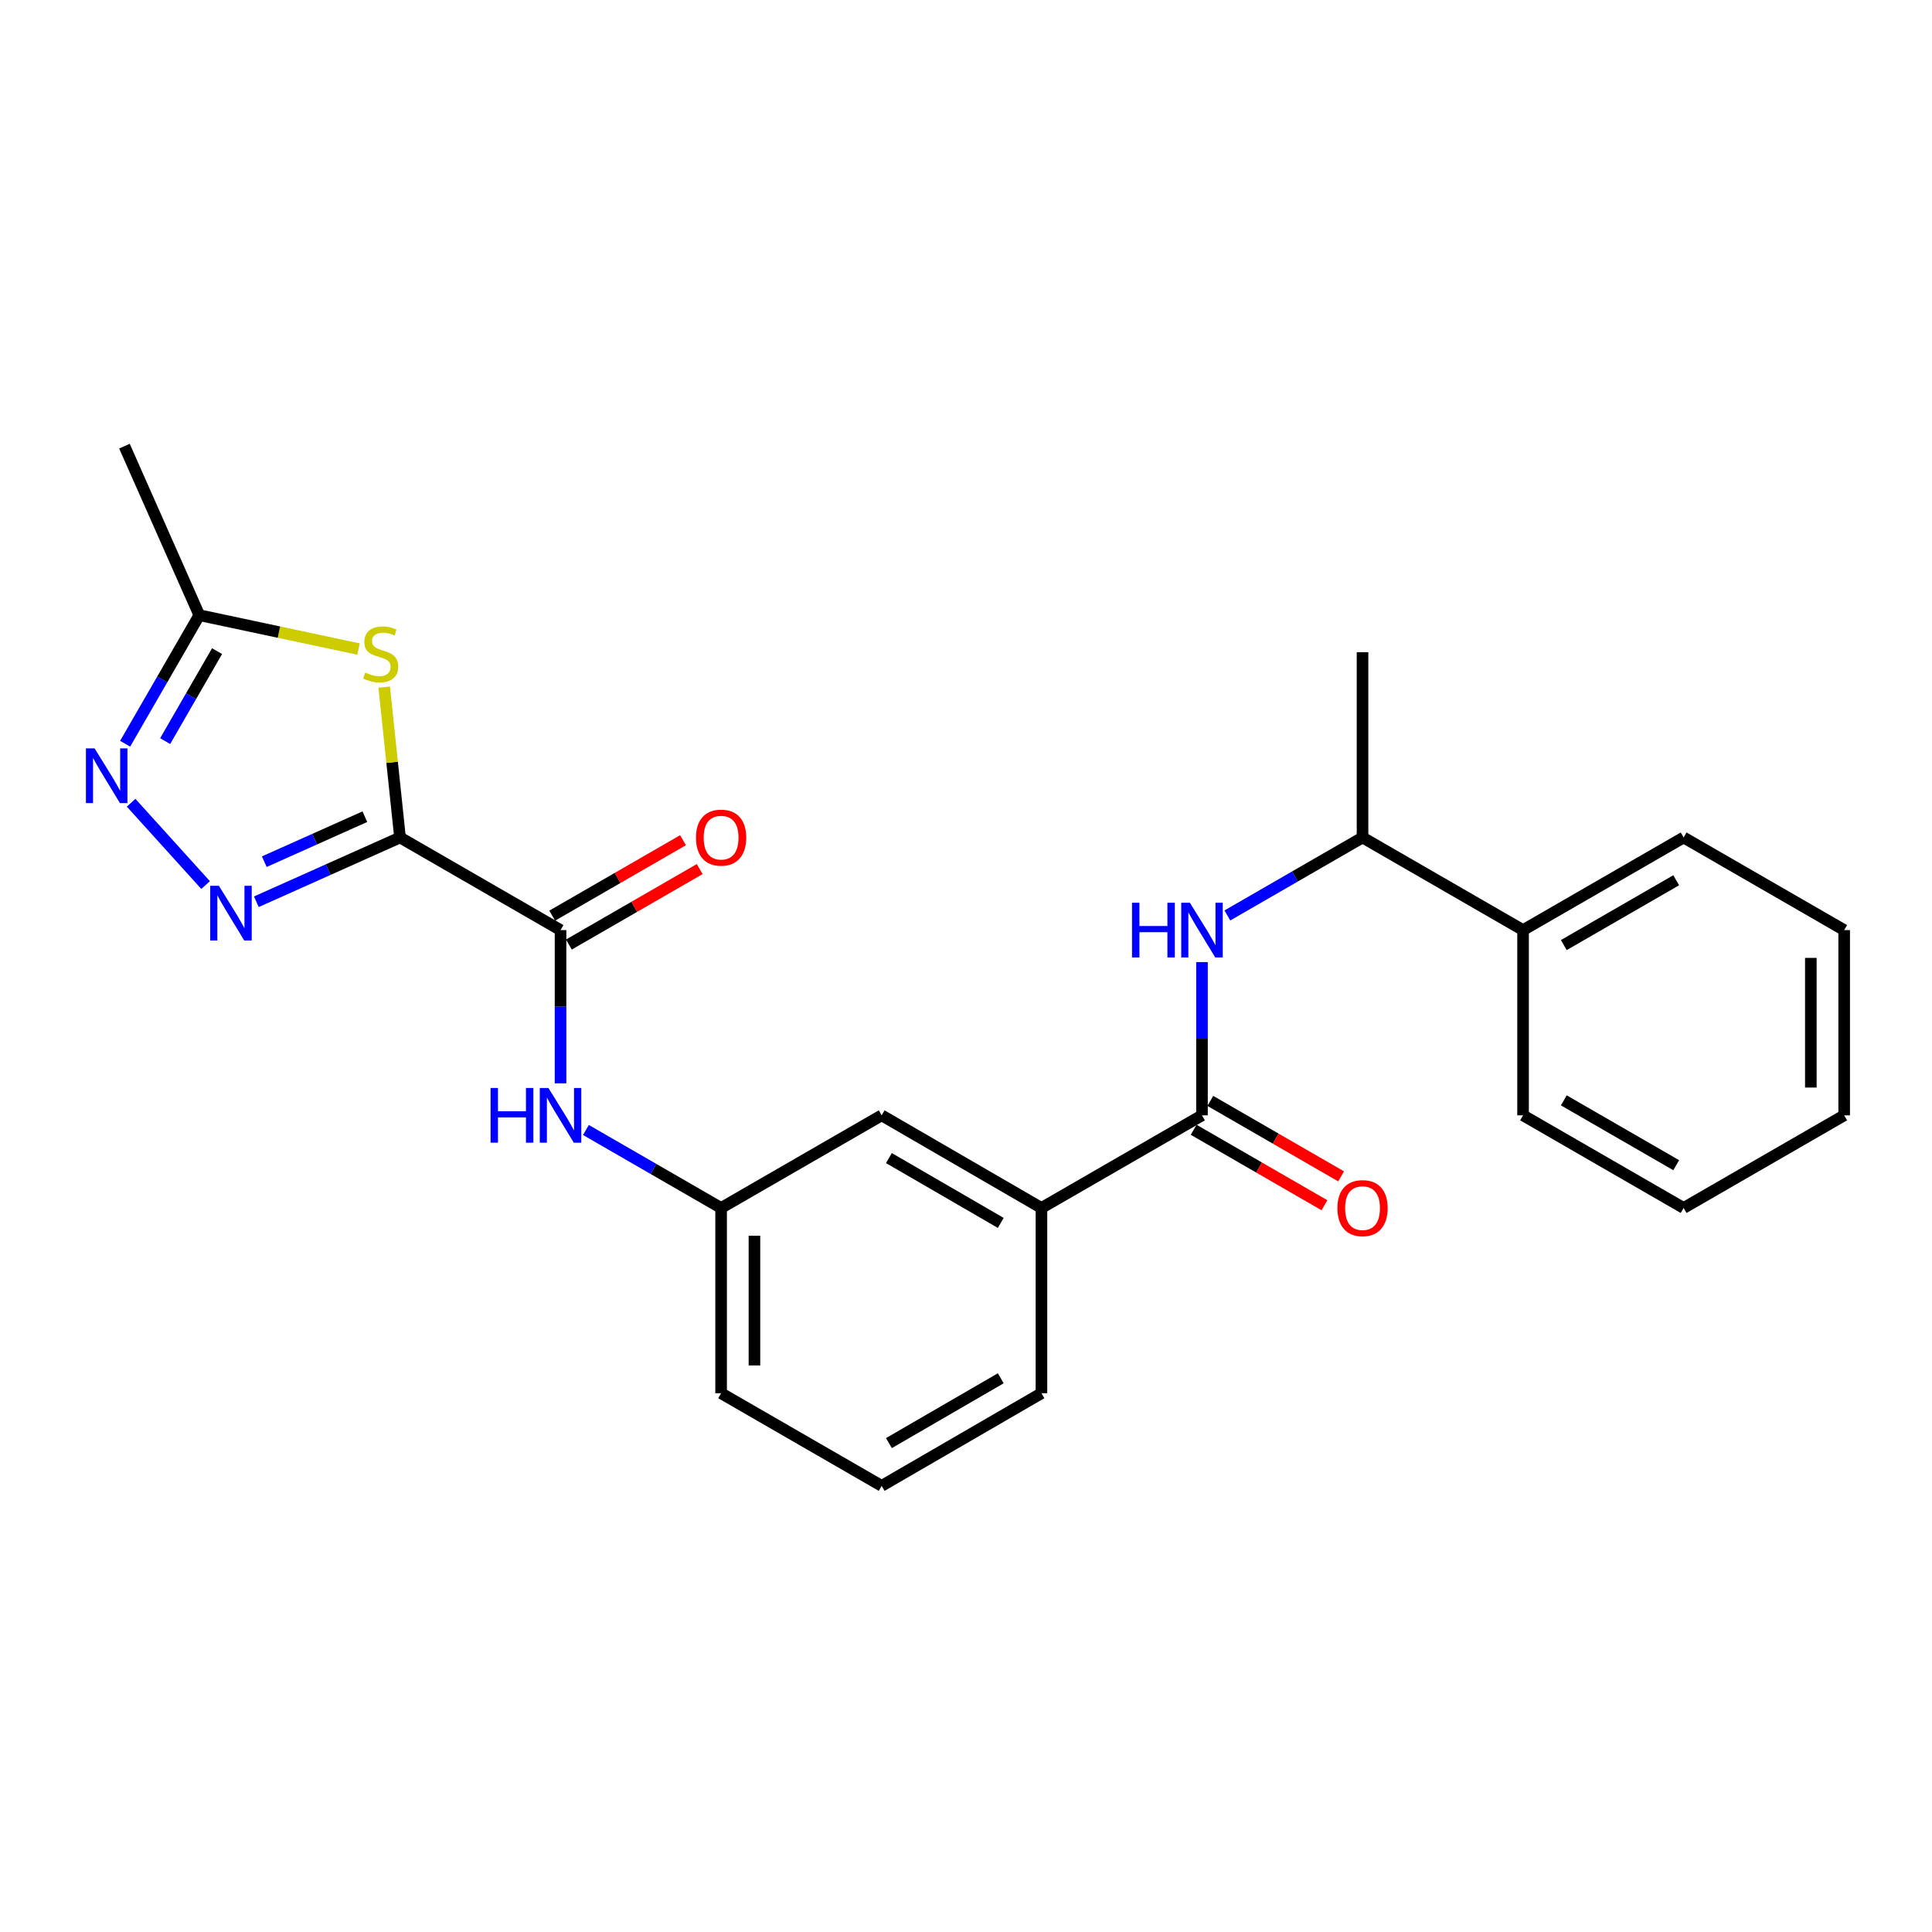 <?xml version='1.0' encoding='iso-8859-1'?>
<svg version='1.1' baseProfile='full'
              xmlns='http://www.w3.org/2000/svg'
                      xmlns:rdkit='http://www.rdkit.org/xml'
                      xmlns:xlink='http://www.w3.org/1999/xlink'
                  xml:space='preserve'
width='1000px' height='1000px' viewBox='0 0 1000 1000'>
<!-- END OF HEADER -->
<rect style='opacity:1.0;fill:#FFFFFF;stroke:none' width='1000' height='1000' x='0' y='0'> </rect>
<path class='bond-0' d='M 207.048,433.48 L 169.868,450.115' style='fill:none;fill-rule:evenodd;stroke:#000000;stroke-width:6px;stroke-linecap:butt;stroke-linejoin:miter;stroke-opacity:1' />
<path class='bond-0' d='M 169.868,450.115 L 132.687,466.75' style='fill:none;fill-rule:evenodd;stroke:#0000FF;stroke-width:6px;stroke-linecap:butt;stroke-linejoin:miter;stroke-opacity:1' />
<path class='bond-0' d='M 188.846,422.718 L 162.82,434.362' style='fill:none;fill-rule:evenodd;stroke:#000000;stroke-width:6px;stroke-linecap:butt;stroke-linejoin:miter;stroke-opacity:1' />
<path class='bond-0' d='M 162.82,434.362 L 136.793,446.006' style='fill:none;fill-rule:evenodd;stroke:#0000FF;stroke-width:6px;stroke-linecap:butt;stroke-linejoin:miter;stroke-opacity:1' />
<path class='bond-1' d='M 207.048,433.48 L 202.956,394.57' style='fill:none;fill-rule:evenodd;stroke:#000000;stroke-width:6px;stroke-linecap:butt;stroke-linejoin:miter;stroke-opacity:1' />
<path class='bond-1' d='M 202.956,394.57 L 198.864,355.66' style='fill:none;fill-rule:evenodd;stroke:#CCCC00;stroke-width:6px;stroke-linecap:butt;stroke-linejoin:miter;stroke-opacity:1' />
<path class='bond-2' d='M 207.048,433.48 L 290.135,481.419' style='fill:none;fill-rule:evenodd;stroke:#000000;stroke-width:6px;stroke-linecap:butt;stroke-linejoin:miter;stroke-opacity:1' />
<path class='bond-3' d='M 106.413,458.105 L 67.865,415.495' style='fill:none;fill-rule:evenodd;stroke:#0000FF;stroke-width:6px;stroke-linecap:butt;stroke-linejoin:miter;stroke-opacity:1' />
<path class='bond-5' d='M 185.569,335.947 L 144.367,327.183' style='fill:none;fill-rule:evenodd;stroke:#CCCC00;stroke-width:6px;stroke-linecap:butt;stroke-linejoin:miter;stroke-opacity:1' />
<path class='bond-5' d='M 144.367,327.183 L 103.165,318.418' style='fill:none;fill-rule:evenodd;stroke:#000000;stroke-width:6px;stroke-linecap:butt;stroke-linejoin:miter;stroke-opacity:1' />
<path class='bond-7' d='M 290.135,481.419 L 290.135,521.079' style='fill:none;fill-rule:evenodd;stroke:#000000;stroke-width:6px;stroke-linecap:butt;stroke-linejoin:miter;stroke-opacity:1' />
<path class='bond-7' d='M 290.135,521.079 L 290.135,560.739' style='fill:none;fill-rule:evenodd;stroke:#0000FF;stroke-width:6px;stroke-linecap:butt;stroke-linejoin:miter;stroke-opacity:1' />
<path class='bond-10' d='M 294.447,488.894 L 328.301,469.365' style='fill:none;fill-rule:evenodd;stroke:#000000;stroke-width:6px;stroke-linecap:butt;stroke-linejoin:miter;stroke-opacity:1' />
<path class='bond-10' d='M 328.301,469.365 L 362.155,449.837' style='fill:none;fill-rule:evenodd;stroke:#FF0000;stroke-width:6px;stroke-linecap:butt;stroke-linejoin:miter;stroke-opacity:1' />
<path class='bond-10' d='M 285.824,473.944 L 319.678,454.416' style='fill:none;fill-rule:evenodd;stroke:#000000;stroke-width:6px;stroke-linecap:butt;stroke-linejoin:miter;stroke-opacity:1' />
<path class='bond-10' d='M 319.678,454.416 L 353.532,434.888' style='fill:none;fill-rule:evenodd;stroke:#FF0000;stroke-width:6px;stroke-linecap:butt;stroke-linejoin:miter;stroke-opacity:1' />
<path class='bond-25' d='M 64.772,384.956 L 83.968,351.687' style='fill:none;fill-rule:evenodd;stroke:#0000FF;stroke-width:6px;stroke-linecap:butt;stroke-linejoin:miter;stroke-opacity:1' />
<path class='bond-25' d='M 83.968,351.687 L 103.165,318.418' style='fill:none;fill-rule:evenodd;stroke:#000000;stroke-width:6px;stroke-linecap:butt;stroke-linejoin:miter;stroke-opacity:1' />
<path class='bond-25' d='M 85.479,383.601 L 98.916,360.312' style='fill:none;fill-rule:evenodd;stroke:#0000FF;stroke-width:6px;stroke-linecap:butt;stroke-linejoin:miter;stroke-opacity:1' />
<path class='bond-25' d='M 98.916,360.312 L 112.354,337.024' style='fill:none;fill-rule:evenodd;stroke:#000000;stroke-width:6px;stroke-linecap:butt;stroke-linejoin:miter;stroke-opacity:1' />
<path class='bond-4' d='M 622.149,577.296 L 539.052,625.244' style='fill:none;fill-rule:evenodd;stroke:#000000;stroke-width:6px;stroke-linecap:butt;stroke-linejoin:miter;stroke-opacity:1' />
<path class='bond-6' d='M 622.149,577.296 L 622.149,537.636' style='fill:none;fill-rule:evenodd;stroke:#000000;stroke-width:6px;stroke-linecap:butt;stroke-linejoin:miter;stroke-opacity:1' />
<path class='bond-6' d='M 622.149,537.636 L 622.149,497.976' style='fill:none;fill-rule:evenodd;stroke:#0000FF;stroke-width:6px;stroke-linecap:butt;stroke-linejoin:miter;stroke-opacity:1' />
<path class='bond-13' d='M 617.836,584.77 L 651.685,604.302' style='fill:none;fill-rule:evenodd;stroke:#000000;stroke-width:6px;stroke-linecap:butt;stroke-linejoin:miter;stroke-opacity:1' />
<path class='bond-13' d='M 651.685,604.302 L 685.534,623.833' style='fill:none;fill-rule:evenodd;stroke:#FF0000;stroke-width:6px;stroke-linecap:butt;stroke-linejoin:miter;stroke-opacity:1' />
<path class='bond-13' d='M 626.461,569.822 L 660.31,589.354' style='fill:none;fill-rule:evenodd;stroke:#000000;stroke-width:6px;stroke-linecap:butt;stroke-linejoin:miter;stroke-opacity:1' />
<path class='bond-13' d='M 660.31,589.354 L 694.16,608.885' style='fill:none;fill-rule:evenodd;stroke:#FF0000;stroke-width:6px;stroke-linecap:butt;stroke-linejoin:miter;stroke-opacity:1' />
<path class='bond-16' d='M 103.165,318.418 L 64.412,230.921' style='fill:none;fill-rule:evenodd;stroke:#000000;stroke-width:6px;stroke-linecap:butt;stroke-linejoin:miter;stroke-opacity:1' />
<path class='bond-9' d='M 635.287,473.839 L 670.266,453.66' style='fill:none;fill-rule:evenodd;stroke:#0000FF;stroke-width:6px;stroke-linecap:butt;stroke-linejoin:miter;stroke-opacity:1' />
<path class='bond-9' d='M 670.266,453.66 L 705.245,433.48' style='fill:none;fill-rule:evenodd;stroke:#000000;stroke-width:6px;stroke-linecap:butt;stroke-linejoin:miter;stroke-opacity:1' />
<path class='bond-11' d='M 303.274,584.877 L 338.258,605.06' style='fill:none;fill-rule:evenodd;stroke:#0000FF;stroke-width:6px;stroke-linecap:butt;stroke-linejoin:miter;stroke-opacity:1' />
<path class='bond-11' d='M 338.258,605.06 L 373.242,625.244' style='fill:none;fill-rule:evenodd;stroke:#000000;stroke-width:6px;stroke-linecap:butt;stroke-linejoin:miter;stroke-opacity:1' />
<path class='bond-8' d='M 539.052,625.244 L 456.348,577.296' style='fill:none;fill-rule:evenodd;stroke:#000000;stroke-width:6px;stroke-linecap:butt;stroke-linejoin:miter;stroke-opacity:1' />
<path class='bond-8' d='M 517.99,632.982 L 460.098,599.419' style='fill:none;fill-rule:evenodd;stroke:#000000;stroke-width:6px;stroke-linecap:butt;stroke-linejoin:miter;stroke-opacity:1' />
<path class='bond-26' d='M 539.052,625.244 L 539.052,721.131' style='fill:none;fill-rule:evenodd;stroke:#000000;stroke-width:6px;stroke-linecap:butt;stroke-linejoin:miter;stroke-opacity:1' />
<path class='bond-14' d='M 705.245,433.48 L 788.333,481.419' style='fill:none;fill-rule:evenodd;stroke:#000000;stroke-width:6px;stroke-linecap:butt;stroke-linejoin:miter;stroke-opacity:1' />
<path class='bond-19' d='M 705.245,433.48 L 705.245,337.584' style='fill:none;fill-rule:evenodd;stroke:#000000;stroke-width:6px;stroke-linecap:butt;stroke-linejoin:miter;stroke-opacity:1' />
<path class='bond-12' d='M 373.242,625.244 L 456.348,577.296' style='fill:none;fill-rule:evenodd;stroke:#000000;stroke-width:6px;stroke-linecap:butt;stroke-linejoin:miter;stroke-opacity:1' />
<path class='bond-18' d='M 373.242,625.244 L 373.242,721.131' style='fill:none;fill-rule:evenodd;stroke:#000000;stroke-width:6px;stroke-linecap:butt;stroke-linejoin:miter;stroke-opacity:1' />
<path class='bond-18' d='M 390.5,639.627 L 390.5,706.748' style='fill:none;fill-rule:evenodd;stroke:#000000;stroke-width:6px;stroke-linecap:butt;stroke-linejoin:miter;stroke-opacity:1' />
<path class='bond-20' d='M 788.333,481.419 L 871.439,433.48' style='fill:none;fill-rule:evenodd;stroke:#000000;stroke-width:6px;stroke-linecap:butt;stroke-linejoin:miter;stroke-opacity:1' />
<path class='bond-20' d='M 809.422,489.177 L 867.596,455.62' style='fill:none;fill-rule:evenodd;stroke:#000000;stroke-width:6px;stroke-linecap:butt;stroke-linejoin:miter;stroke-opacity:1' />
<path class='bond-21' d='M 788.333,481.419 L 788.333,577.296' style='fill:none;fill-rule:evenodd;stroke:#000000;stroke-width:6px;stroke-linecap:butt;stroke-linejoin:miter;stroke-opacity:1' />
<path class='bond-15' d='M 539.052,721.131 L 456.348,769.079' style='fill:none;fill-rule:evenodd;stroke:#000000;stroke-width:6px;stroke-linecap:butt;stroke-linejoin:miter;stroke-opacity:1' />
<path class='bond-15' d='M 517.99,713.393 L 460.098,746.957' style='fill:none;fill-rule:evenodd;stroke:#000000;stroke-width:6px;stroke-linecap:butt;stroke-linejoin:miter;stroke-opacity:1' />
<path class='bond-17' d='M 456.348,769.079 L 373.242,721.131' style='fill:none;fill-rule:evenodd;stroke:#000000;stroke-width:6px;stroke-linecap:butt;stroke-linejoin:miter;stroke-opacity:1' />
<path class='bond-23' d='M 871.439,433.48 L 954.545,481.419' style='fill:none;fill-rule:evenodd;stroke:#000000;stroke-width:6px;stroke-linecap:butt;stroke-linejoin:miter;stroke-opacity:1' />
<path class='bond-22' d='M 788.333,577.296 L 871.439,625.244' style='fill:none;fill-rule:evenodd;stroke:#000000;stroke-width:6px;stroke-linecap:butt;stroke-linejoin:miter;stroke-opacity:1' />
<path class='bond-22' d='M 809.423,569.54 L 867.598,603.104' style='fill:none;fill-rule:evenodd;stroke:#000000;stroke-width:6px;stroke-linecap:butt;stroke-linejoin:miter;stroke-opacity:1' />
<path class='bond-24' d='M 871.439,625.244 L 954.545,577.296' style='fill:none;fill-rule:evenodd;stroke:#000000;stroke-width:6px;stroke-linecap:butt;stroke-linejoin:miter;stroke-opacity:1' />
<path class='bond-27' d='M 954.545,481.419 L 954.545,577.296' style='fill:none;fill-rule:evenodd;stroke:#000000;stroke-width:6px;stroke-linecap:butt;stroke-linejoin:miter;stroke-opacity:1' />
<path class='bond-27' d='M 937.288,495.801 L 937.288,562.915' style='fill:none;fill-rule:evenodd;stroke:#000000;stroke-width:6px;stroke-linecap:butt;stroke-linejoin:miter;stroke-opacity:1' />
<path  class='atom-1' d='M 113.291 458.467
L 122.571 473.467
Q 123.491 474.947, 124.971 477.627
Q 126.451 480.307, 126.531 480.467
L 126.531 458.467
L 130.291 458.467
L 130.291 486.787
L 126.411 486.787
L 116.451 470.387
Q 115.291 468.467, 114.051 466.267
Q 112.851 464.067, 112.491 463.387
L 112.491 486.787
L 108.811 486.787
L 108.811 458.467
L 113.291 458.467
' fill='#0000FF'/>
<path  class='atom-2' d='M 189.048 348.109
Q 189.368 348.229, 190.688 348.789
Q 192.008 349.349, 193.448 349.709
Q 194.928 350.029, 196.368 350.029
Q 199.048 350.029, 200.608 348.749
Q 202.168 347.429, 202.168 345.149
Q 202.168 343.589, 201.368 342.629
Q 200.608 341.669, 199.408 341.149
Q 198.208 340.629, 196.208 340.029
Q 193.688 339.269, 192.168 338.549
Q 190.688 337.829, 189.608 336.309
Q 188.568 334.789, 188.568 332.229
Q 188.568 328.669, 190.968 326.469
Q 193.408 324.269, 198.208 324.269
Q 201.488 324.269, 205.208 325.829
L 204.288 328.909
Q 200.888 327.509, 198.328 327.509
Q 195.568 327.509, 194.048 328.669
Q 192.528 329.789, 192.568 331.749
Q 192.568 333.269, 193.328 334.189
Q 194.128 335.109, 195.248 335.629
Q 196.408 336.149, 198.328 336.749
Q 200.888 337.549, 202.408 338.349
Q 203.928 339.149, 205.008 340.789
Q 206.128 342.389, 206.128 345.149
Q 206.128 349.069, 203.488 351.189
Q 200.888 353.269, 196.528 353.269
Q 194.008 353.269, 192.088 352.709
Q 190.208 352.189, 187.968 351.269
L 189.048 348.109
' fill='#CCCC00'/>
<path  class='atom-4' d='M 48.957 387.355
L 58.237 402.355
Q 59.157 403.835, 60.637 406.515
Q 62.117 409.195, 62.197 409.355
L 62.197 387.355
L 65.957 387.355
L 65.957 415.675
L 62.077 415.675
L 52.117 399.275
Q 50.957 397.355, 49.717 395.155
Q 48.517 392.955, 48.157 392.275
L 48.157 415.675
L 44.477 415.675
L 44.477 387.355
L 48.957 387.355
' fill='#0000FF'/>
<path  class='atom-7' d='M 585.929 467.259
L 589.769 467.259
L 589.769 479.299
L 604.249 479.299
L 604.249 467.259
L 608.089 467.259
L 608.089 495.579
L 604.249 495.579
L 604.249 482.499
L 589.769 482.499
L 589.769 495.579
L 585.929 495.579
L 585.929 467.259
' fill='#0000FF'/>
<path  class='atom-7' d='M 615.889 467.259
L 625.169 482.259
Q 626.089 483.739, 627.569 486.419
Q 629.049 489.099, 629.129 489.259
L 629.129 467.259
L 632.889 467.259
L 632.889 495.579
L 629.009 495.579
L 619.049 479.179
Q 617.889 477.259, 616.649 475.059
Q 615.449 472.859, 615.089 472.179
L 615.089 495.579
L 611.409 495.579
L 611.409 467.259
L 615.889 467.259
' fill='#0000FF'/>
<path  class='atom-8' d='M 253.915 563.136
L 257.755 563.136
L 257.755 575.176
L 272.235 575.176
L 272.235 563.136
L 276.075 563.136
L 276.075 591.456
L 272.235 591.456
L 272.235 578.376
L 257.755 578.376
L 257.755 591.456
L 253.915 591.456
L 253.915 563.136
' fill='#0000FF'/>
<path  class='atom-8' d='M 283.875 563.136
L 293.155 578.136
Q 294.075 579.616, 295.555 582.296
Q 297.035 584.976, 297.115 585.136
L 297.115 563.136
L 300.875 563.136
L 300.875 591.456
L 296.995 591.456
L 287.035 575.056
Q 285.875 573.136, 284.635 570.936
Q 283.435 568.736, 283.075 568.056
L 283.075 591.456
L 279.395 591.456
L 279.395 563.136
L 283.875 563.136
' fill='#0000FF'/>
<path  class='atom-11' d='M 360.242 433.56
Q 360.242 426.76, 363.602 422.96
Q 366.962 419.16, 373.242 419.16
Q 379.522 419.16, 382.882 422.96
Q 386.242 426.76, 386.242 433.56
Q 386.242 440.44, 382.842 444.36
Q 379.442 448.24, 373.242 448.24
Q 367.002 448.24, 363.602 444.36
Q 360.242 440.48, 360.242 433.56
M 373.242 445.04
Q 377.562 445.04, 379.882 442.16
Q 382.242 439.24, 382.242 433.56
Q 382.242 428, 379.882 425.2
Q 377.562 422.36, 373.242 422.36
Q 368.922 422.36, 366.562 425.16
Q 364.242 427.96, 364.242 433.56
Q 364.242 439.28, 366.562 442.16
Q 368.922 445.04, 373.242 445.04
' fill='#FF0000'/>
<path  class='atom-14' d='M 692.245 625.324
Q 692.245 618.524, 695.605 614.724
Q 698.965 610.924, 705.245 610.924
Q 711.525 610.924, 714.885 614.724
Q 718.245 618.524, 718.245 625.324
Q 718.245 632.204, 714.845 636.124
Q 711.445 640.004, 705.245 640.004
Q 699.005 640.004, 695.605 636.124
Q 692.245 632.244, 692.245 625.324
M 705.245 636.804
Q 709.565 636.804, 711.885 633.924
Q 714.245 631.004, 714.245 625.324
Q 714.245 619.764, 711.885 616.964
Q 709.565 614.124, 705.245 614.124
Q 700.925 614.124, 698.565 616.924
Q 696.245 619.724, 696.245 625.324
Q 696.245 631.044, 698.565 633.924
Q 700.925 636.804, 705.245 636.804
' fill='#FF0000'/>
</svg>
